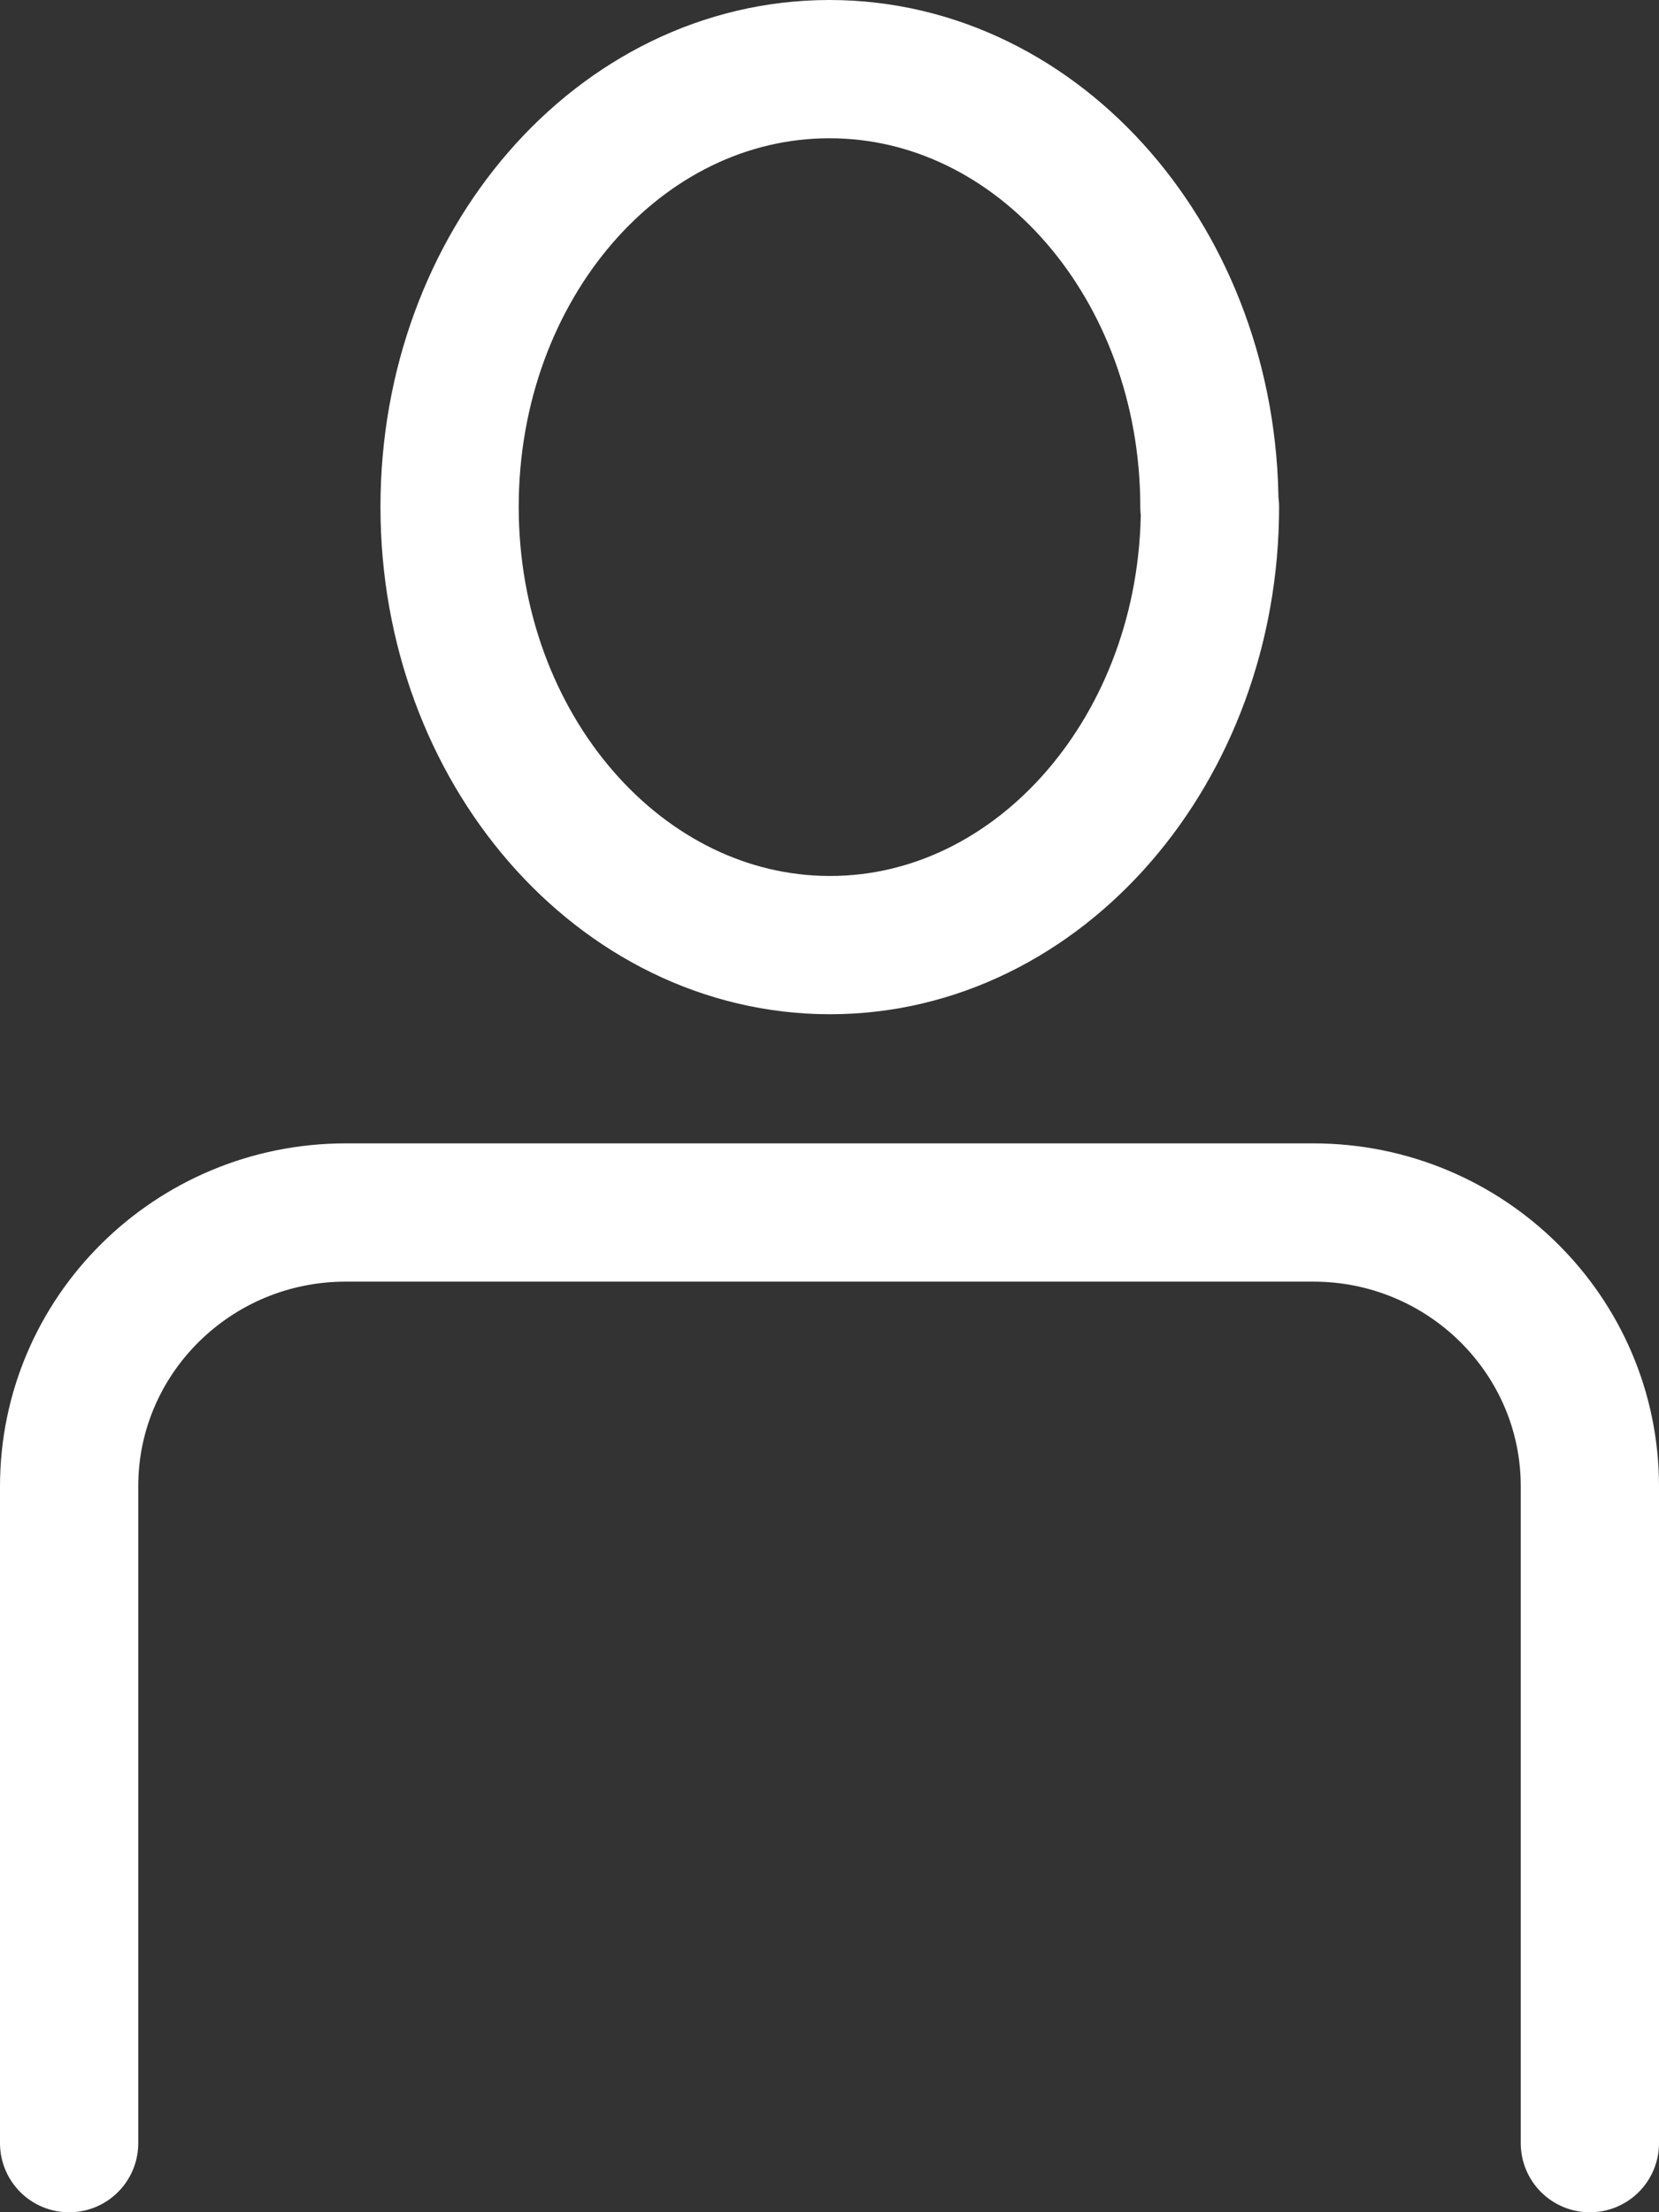<svg width="24" height="32" viewBox="0 0 24 32" fill="none" xmlns="http://www.w3.org/2000/svg">
<rect x="0" y="0" width="24" height="32" fill="#333333" stroke="none"/>
<path d="M17.504 7.332C17.504 10.827 15.038 13.671 12.008 13.671C8.978 13.671 6.504 10.835 6.504 7.332C6.504 3.829 8.962 1 12 1C15.038 1 17.496 3.837 17.496 7.332H17.504Z" stroke="white" stroke-width="2" stroke-linecap="round" stroke-linejoin="round"/>
<path d="M1 31.001V21.499C1 19.314 2.793 17.539 5.001 17.539H18.999C21.207 17.539 23 19.314 23 21.499V31.001" stroke="white" stroke-width="2" stroke-linecap="round" stroke-linejoin="round"/>
</svg>
